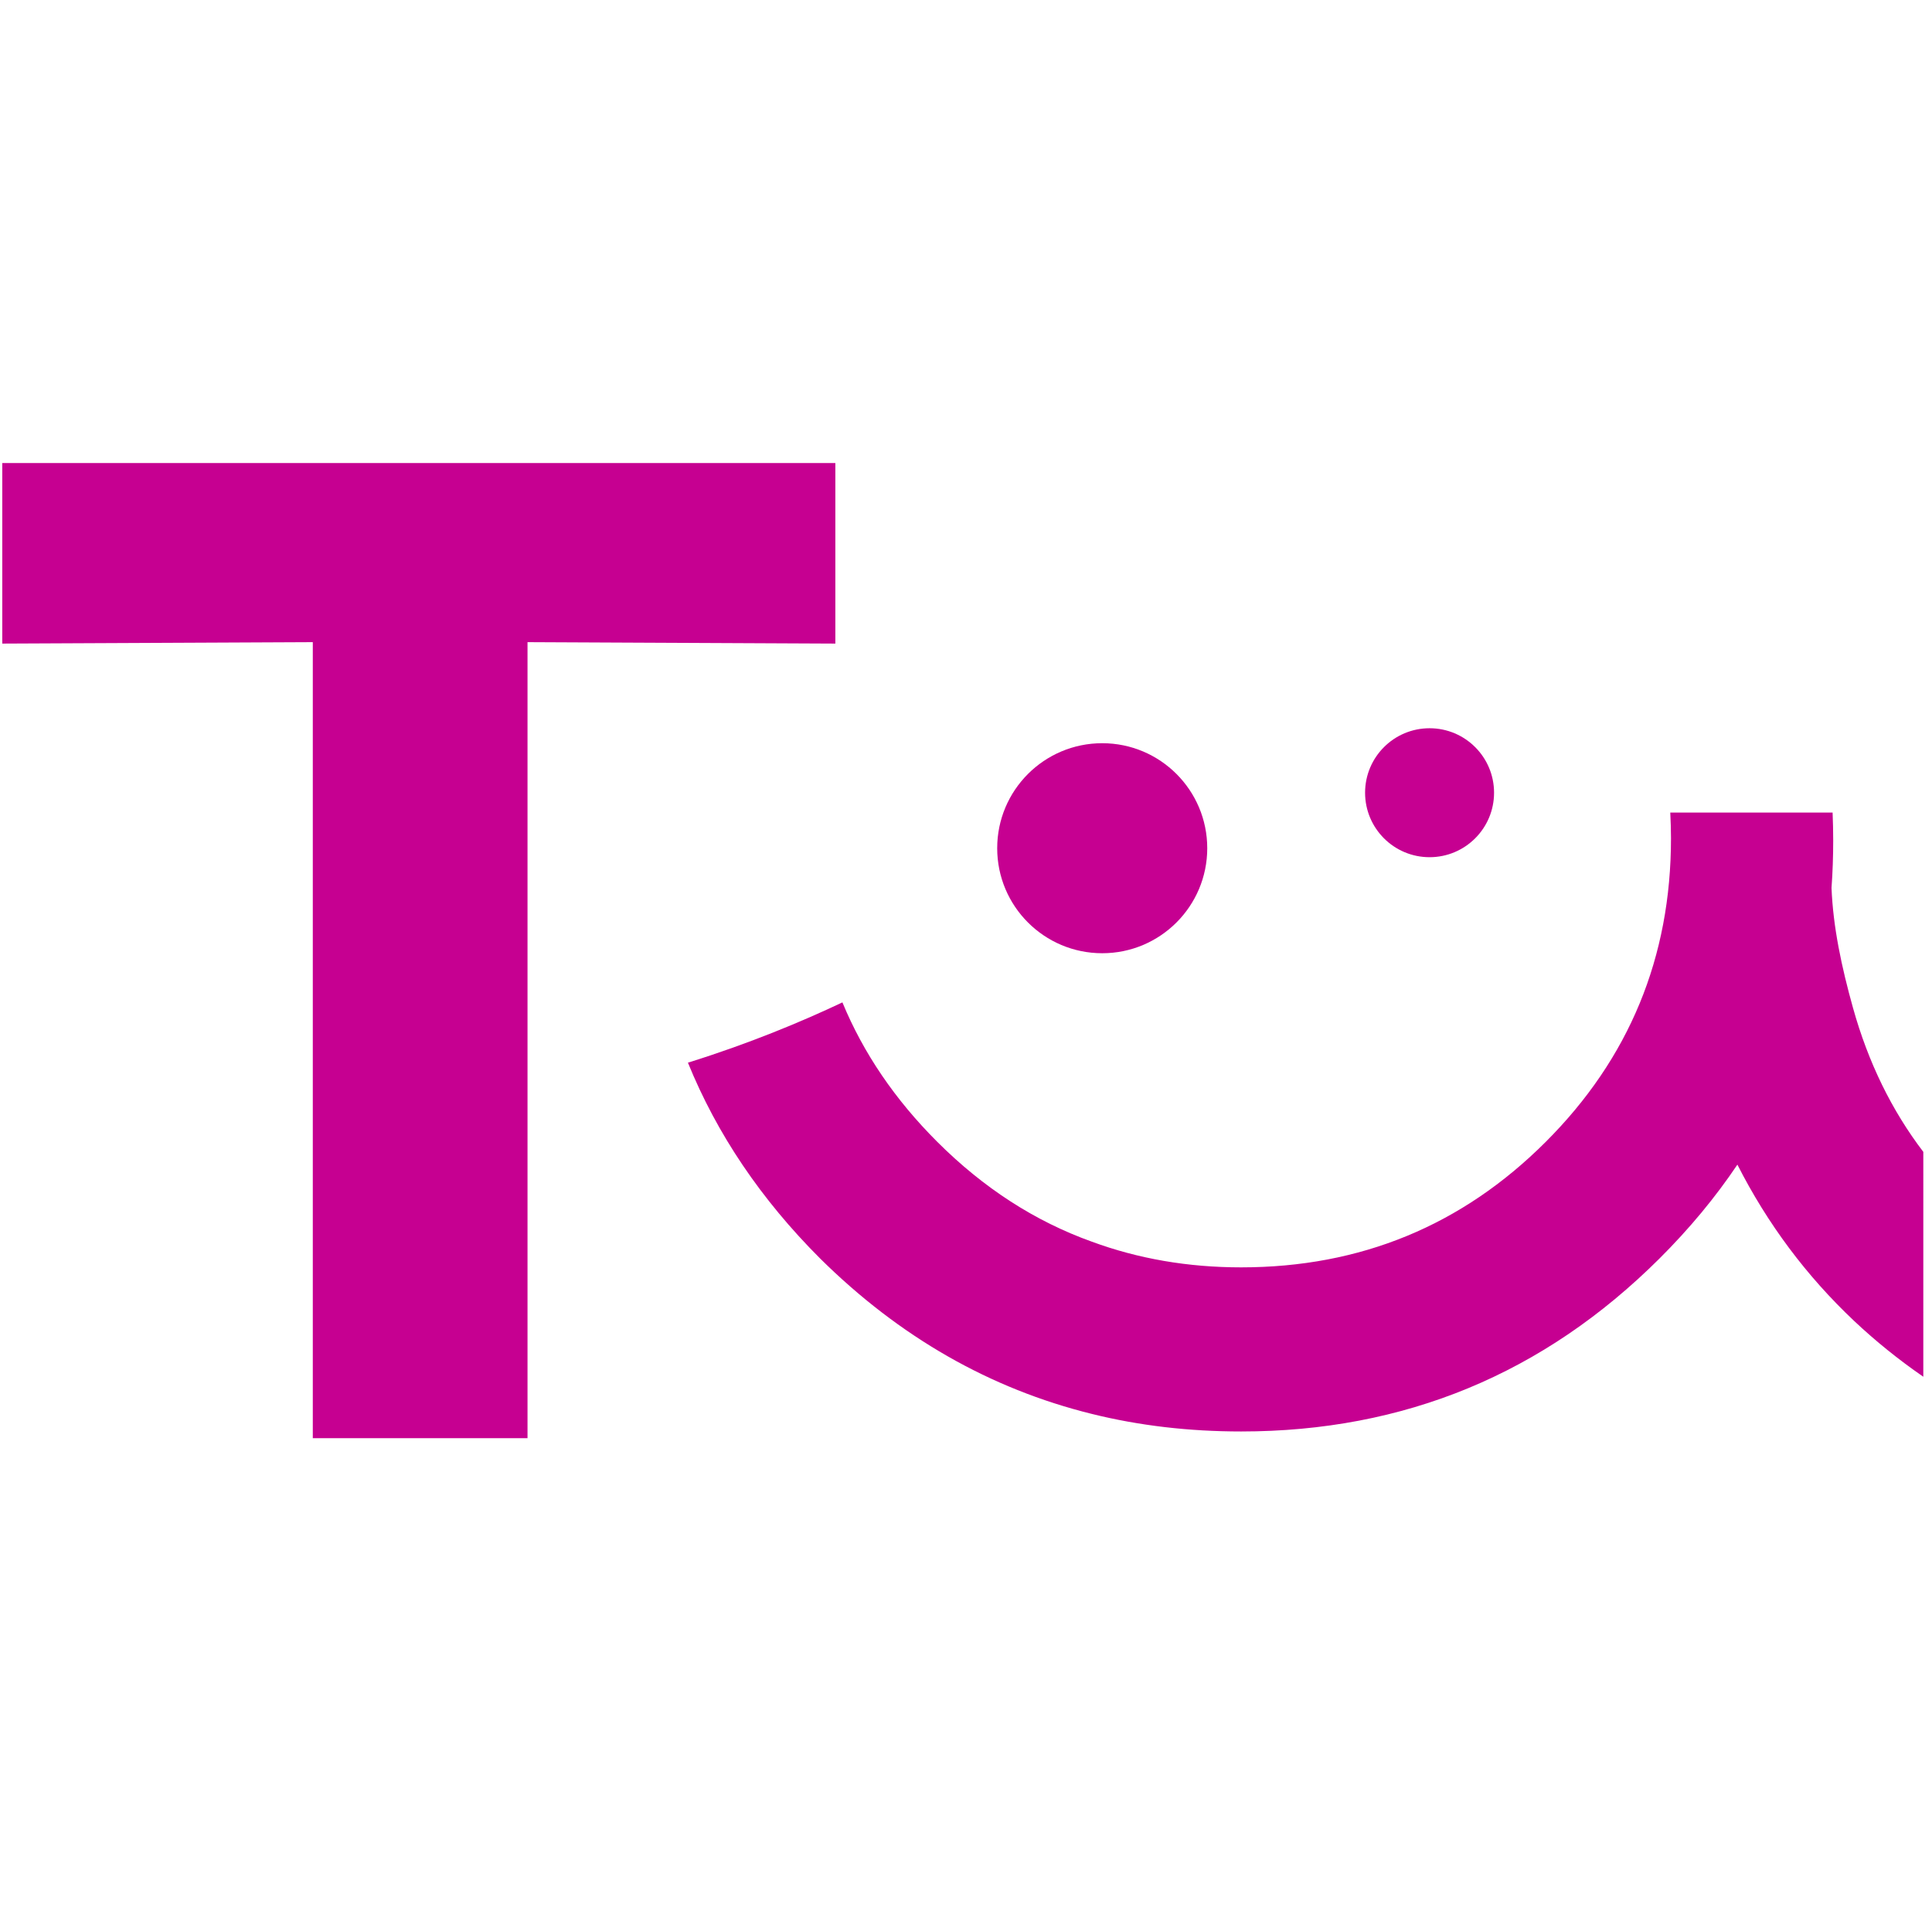 <?xml version="1.0" encoding="utf-8"?>
<!-- Generator: Adobe Illustrator 16.0.0, SVG Export Plug-In . SVG Version: 6.00 Build 0)  -->
<!DOCTYPE svg PUBLIC "-//W3C//DTD SVG 1.1//EN" "http://www.w3.org/Graphics/SVG/1.1/DTD/svg11.dtd">
<svg version="1.1" id="logo_small" xmlns="http://www.w3.org/2000/svg" xmlns:xlink="http://www.w3.org/1999/xlink" x="0px" y="0px"
	 width="32.266px" height="31.859px" viewBox="0 0 32.266 31.859" enable-background="new 0 0 32.266 31.859" xml:space="preserve">
<path fill="#C60091" d="M5.224,10.726L0.038,10.75V7.734h13.913v3.016L8.81,10.726v13.296H5.224V10.726z"/>
<g>
	<circle fill="#C60091" cx="18.408" cy="14.168" r="1.754"/>
	<circle fill="#C60091" cx="23.875" cy="13.241" r="1.077"/>
	<path fill="#C60091" d="M30.947,16.836c-0.19-0.68-0.333-1.349-0.359-2.005c0.019-0.262,0.028-0.527,0.028-0.796
		c0-0.155-0.004-0.309-0.01-0.463h-2.711c0.007,0.142,0.012,0.284,0.012,0.429c0,1.987-0.697,3.679-2.094,5.074
		c-1.396,1.395-3.091,2.094-5.085,2.094c-0.888,0-1.72-0.144-2.493-0.429c-0.949-0.34-1.81-0.896-2.585-1.671
		c-0.704-0.704-1.231-1.479-1.581-2.326c-0.682,0.323-1.557,0.688-2.58,1.007c0.484,1.192,1.22,2.283,2.208,3.271
		c1.324,1.31,2.837,2.176,4.538,2.596c0.79,0.196,1.621,0.293,2.493,0.293c2.725,0,5.053-0.962,6.987-2.889
		c0.498-0.496,0.932-1.019,1.301-1.568c0.502,0.988,1.152,1.859,1.954,2.615c0.354,0.333,0.737,0.642,1.151,0.928V19.24
		C31.595,18.55,31.202,17.749,30.947,16.836z"/>
</g>
</svg>
